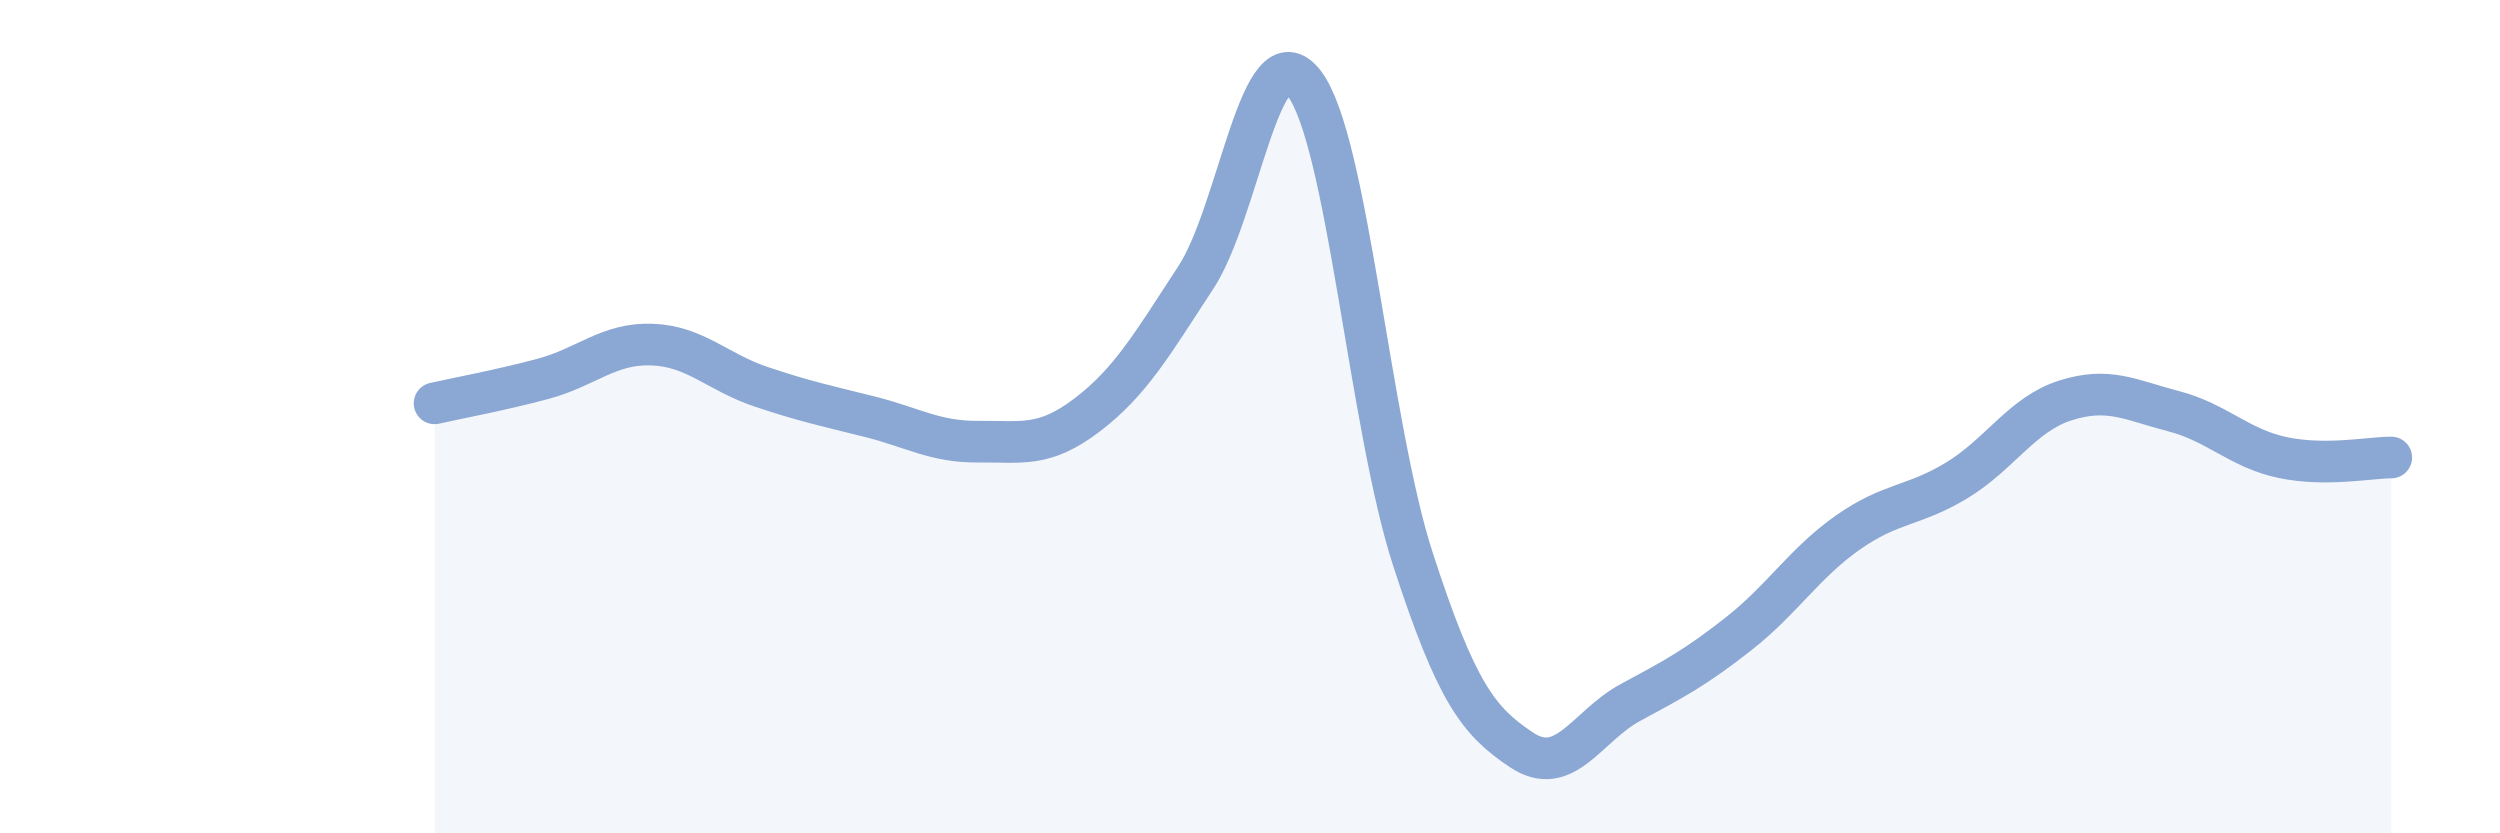 
    <svg width="60" height="20" viewBox="0 0 60 20" xmlns="http://www.w3.org/2000/svg">
      <path
        d="M 10.43,9.68 C 10.95,9.56 12,9.37 13.04,9.09 C 14.08,8.81 14.61,8.23 15.65,8.27 C 16.69,8.31 17.22,8.93 18.26,9.28 C 19.3,9.63 19.83,9.74 20.87,10 C 21.91,10.26 22.44,10.61 23.48,10.6 C 24.52,10.59 25.05,10.75 26.09,9.96 C 27.13,9.17 27.66,8.25 28.7,6.66 C 29.74,5.07 30.26,0.65 31.3,2 C 32.34,3.35 32.87,10.22 33.91,13.42 C 34.95,16.62 35.48,17.31 36.52,18 C 37.56,18.69 38.09,17.42 39.13,16.86 C 40.17,16.3 40.7,16.02 41.74,15.2 C 42.78,14.38 43.31,13.51 44.35,12.78 C 45.39,12.05 45.92,12.16 46.96,11.53 C 48,10.9 48.53,9.94 49.57,9.61 C 50.61,9.28 51.13,9.6 52.17,9.87 C 53.21,10.14 53.74,10.76 54.78,10.98 C 55.82,11.2 56.87,10.98 57.39,10.98L57.39 20L10.43 20Z"
        fill="#8ba7d3"
        opacity="0.1"
        stroke-linecap="round"
        stroke-linejoin="round"
      />
      <path
        d="M 10.43,9.68 C 10.95,9.56 12,9.37 13.04,9.09 C 14.08,8.81 14.61,8.23 15.65,8.27 C 16.69,8.31 17.22,8.93 18.26,9.28 C 19.3,9.63 19.83,9.74 20.87,10 C 21.91,10.26 22.44,10.61 23.48,10.6 C 24.52,10.59 25.05,10.75 26.09,9.96 C 27.13,9.17 27.66,8.25 28.7,6.66 C 29.74,5.07 30.26,0.65 31.3,2 C 32.34,3.35 32.87,10.22 33.91,13.42 C 34.95,16.62 35.48,17.31 36.52,18 C 37.56,18.69 38.09,17.42 39.13,16.86 C 40.17,16.3 40.7,16.02 41.74,15.2 C 42.78,14.38 43.31,13.51 44.35,12.78 C 45.39,12.05 45.92,12.16 46.96,11.53 C 48,10.9 48.53,9.94 49.57,9.61 C 50.61,9.28 51.13,9.6 52.17,9.87 C 53.21,10.14 53.74,10.76 54.78,10.98 C 55.82,11.2 56.87,10.98 57.39,10.98"
        stroke="#8ba7d3"
        stroke-width="1"
        fill="none"
        stroke-linecap="round"
        stroke-linejoin="round"
      />
    </svg>
  